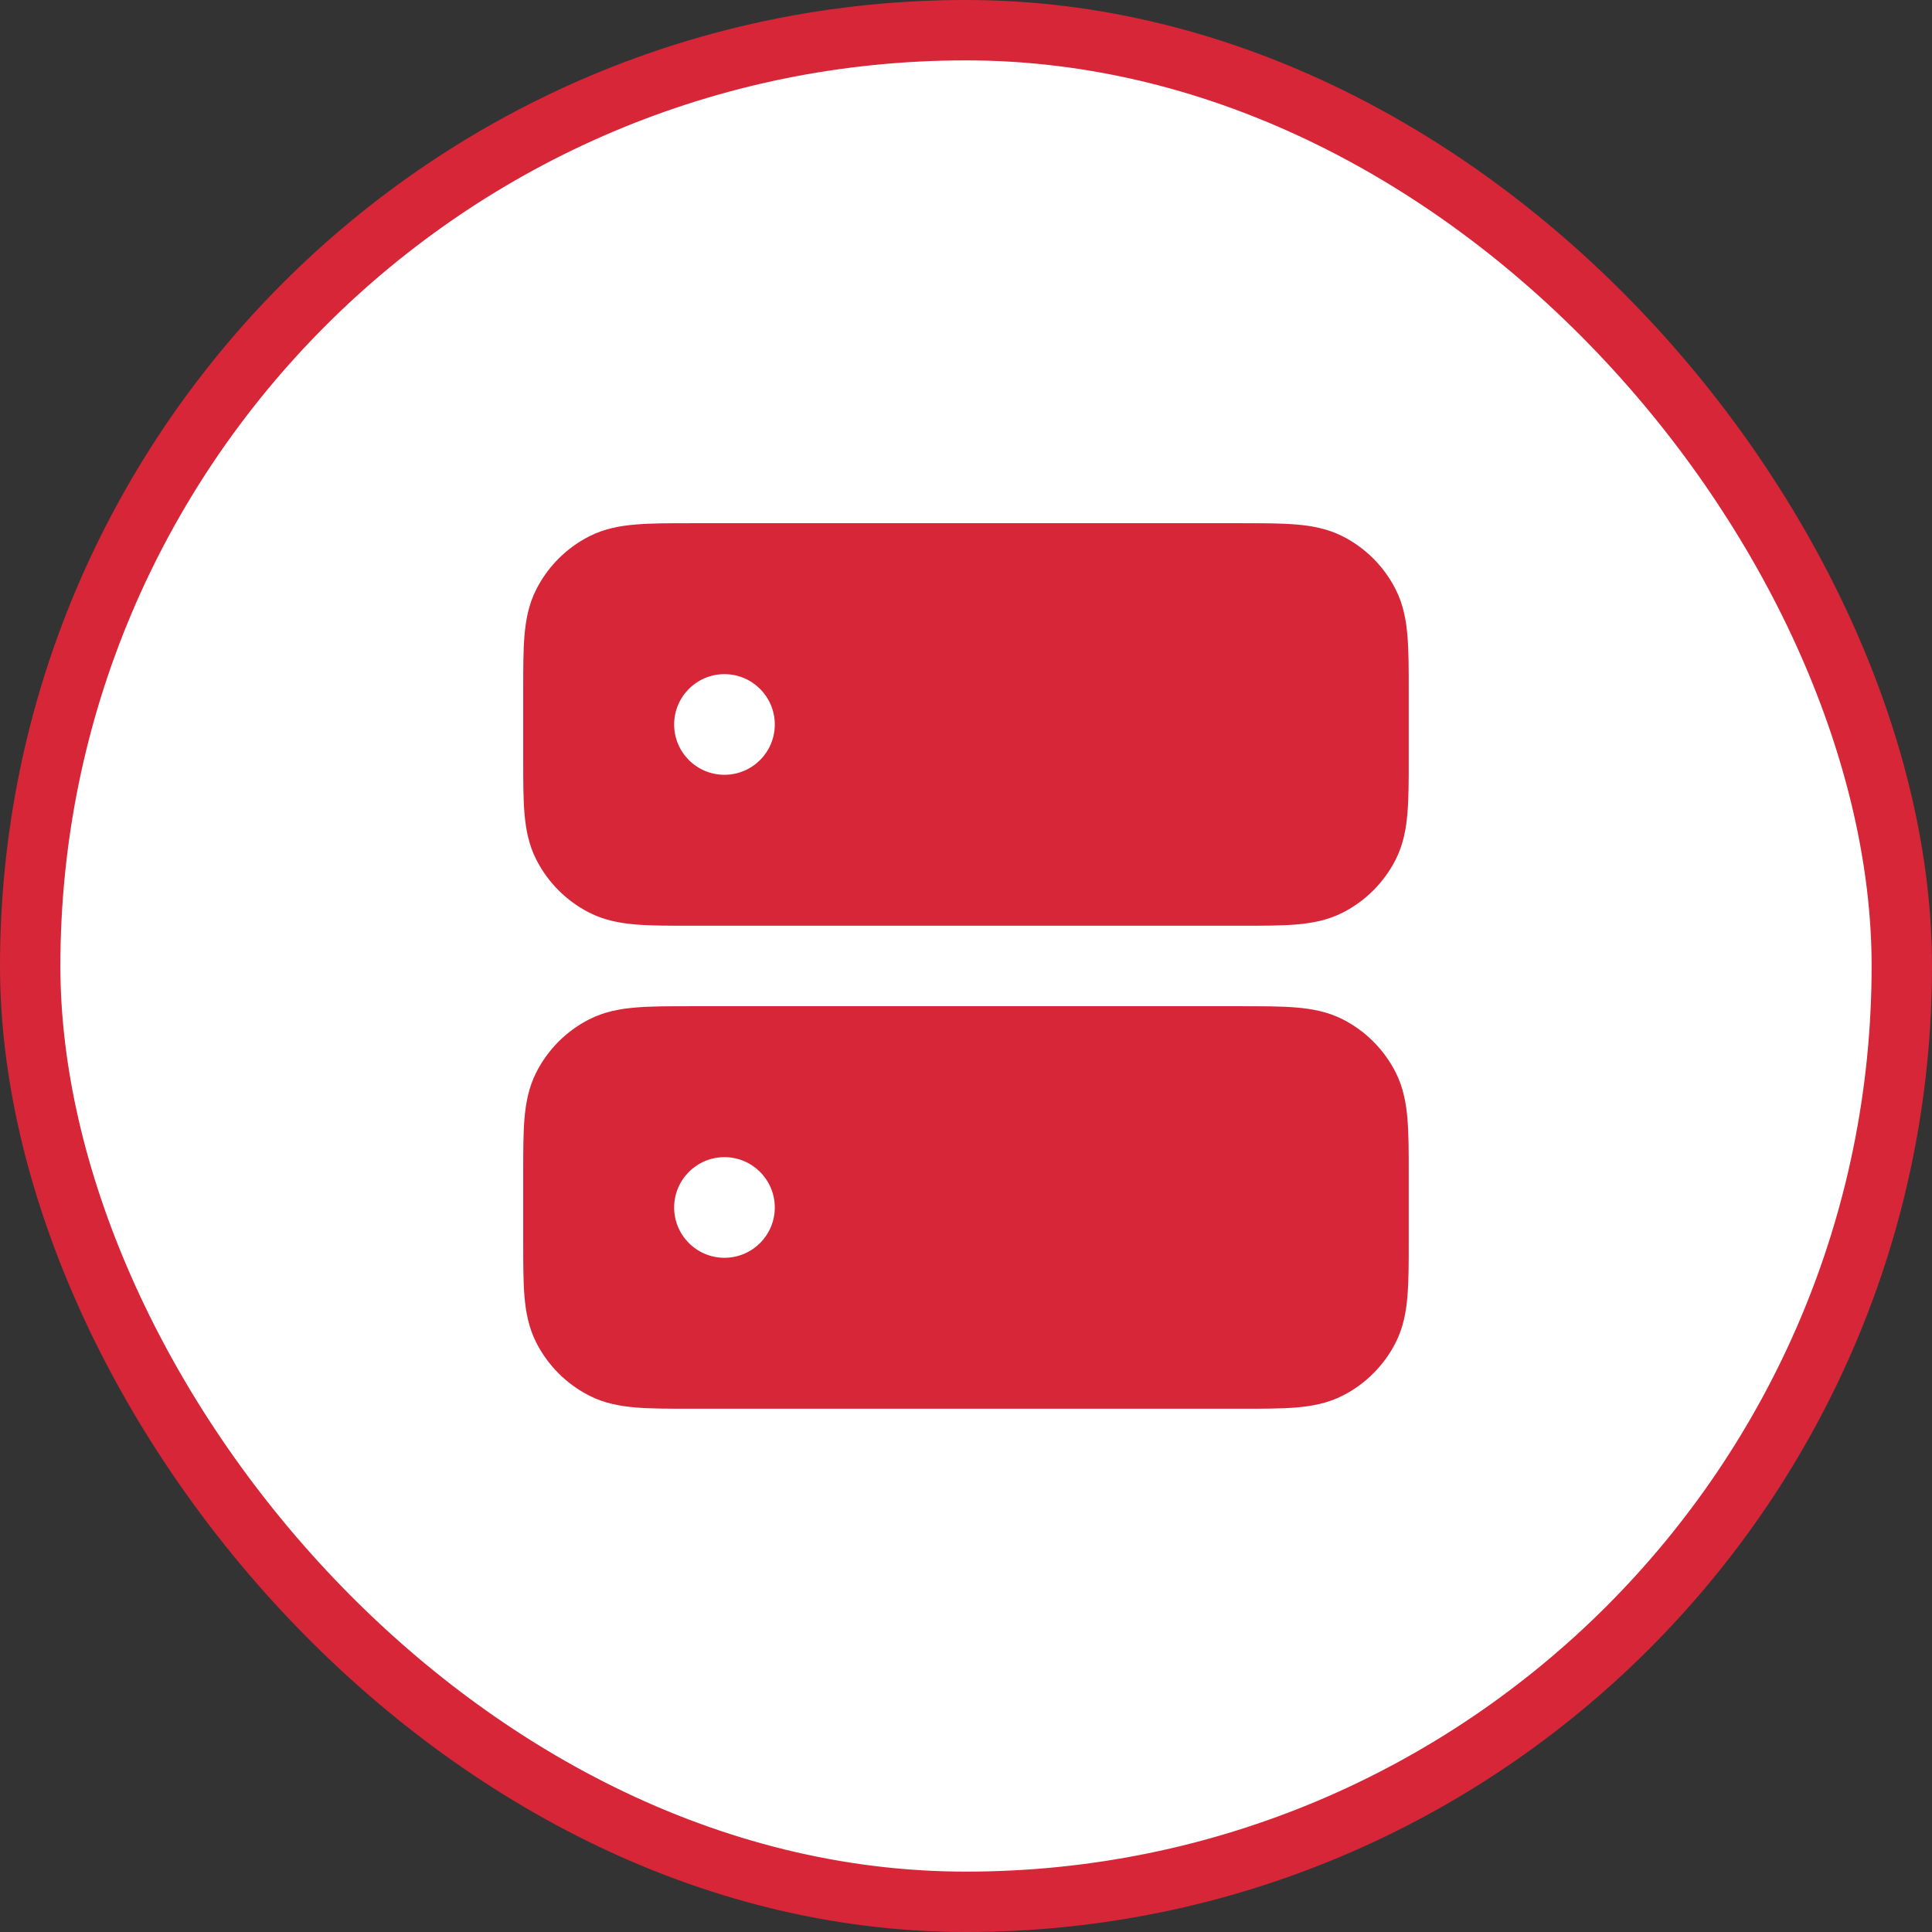 <?xml version="1.0" encoding="UTF-8"?>
<svg xmlns="http://www.w3.org/2000/svg" width="32" height="32" viewBox="0 0 32 32" fill="none">
  <rect x="0" y="0" width="32" height="32" fill="#333333" stroke="none"/>
  <rect x="0.5" y="0.5" width="31" height="31" rx="15.5" fill="white"></rect>
  <rect x="0.5" y="0.5" width="31" height="31" rx="15.5" stroke="#D72638"></rect>
  <path fill-rule="evenodd" clip-rule="evenodd" d="M20.558 8.666H11.44C11.089 8.666 10.786 8.666 10.536 8.687C10.272 8.708 10.01 8.756 9.758 8.884C9.382 9.076 9.076 9.382 8.884 9.759C8.755 10.011 8.708 10.273 8.686 10.537C8.666 10.786 8.666 11.089 8.666 11.441V12.559C8.666 12.91 8.666 13.213 8.686 13.463C8.708 13.727 8.755 13.989 8.884 14.241C9.076 14.617 9.382 14.923 9.758 15.115C10.01 15.244 10.272 15.291 10.536 15.313C10.786 15.333 11.089 15.333 11.44 15.333H20.558C20.91 15.333 21.213 15.333 21.463 15.313C21.726 15.291 21.988 15.244 22.241 15.115C22.617 14.923 22.923 14.617 23.115 14.241C23.243 13.989 23.291 13.727 23.312 13.463C23.333 13.213 23.333 12.91 23.333 12.559V11.441C23.333 11.089 23.333 10.786 23.312 10.537C23.291 10.273 23.243 10.011 23.115 9.759C22.923 9.382 22.617 9.076 22.241 8.884C21.988 8.756 21.726 8.708 21.463 8.687C21.213 8.666 20.91 8.666 20.558 8.666ZM11.999 11.166C11.539 11.166 11.166 11.54 11.166 12C11.166 12.46 11.539 12.833 11.999 12.833C12.46 12.833 12.833 12.46 12.833 12C12.833 11.54 12.46 11.166 11.999 11.166Z" fill="#D72638"></path>
  <path fill-rule="evenodd" clip-rule="evenodd" d="M20.558 16.666H11.44C11.089 16.666 10.786 16.666 10.536 16.687C10.272 16.708 10.01 16.756 9.758 16.884C9.382 17.076 9.076 17.382 8.884 17.759C8.755 18.011 8.708 18.273 8.686 18.537C8.666 18.786 8.666 19.089 8.666 19.441V20.559C8.666 20.91 8.666 21.213 8.686 21.463C8.708 21.727 8.755 21.989 8.884 22.241C9.076 22.617 9.382 22.923 9.758 23.115C10.01 23.244 10.272 23.291 10.536 23.313C10.786 23.333 11.089 23.333 11.44 23.333H20.558C20.91 23.333 21.213 23.333 21.463 23.313C21.726 23.291 21.988 23.244 22.241 23.115C22.617 22.923 22.923 22.617 23.115 22.241C23.243 21.989 23.291 21.727 23.312 21.463C23.333 21.213 23.333 20.91 23.333 20.559V19.441C23.333 19.089 23.333 18.786 23.312 18.537C23.291 18.273 23.243 18.011 23.115 17.759C22.923 17.382 22.617 17.076 22.241 16.884C21.988 16.756 21.726 16.708 21.463 16.687C21.213 16.666 20.91 16.666 20.558 16.666ZM11.166 20C11.166 19.54 11.539 19.166 11.999 19.166C12.46 19.166 12.833 19.54 12.833 20C12.833 20.46 12.46 20.833 11.999 20.833C11.539 20.833 11.166 20.46 11.166 20Z" fill="#D72638"></path>
</svg>

